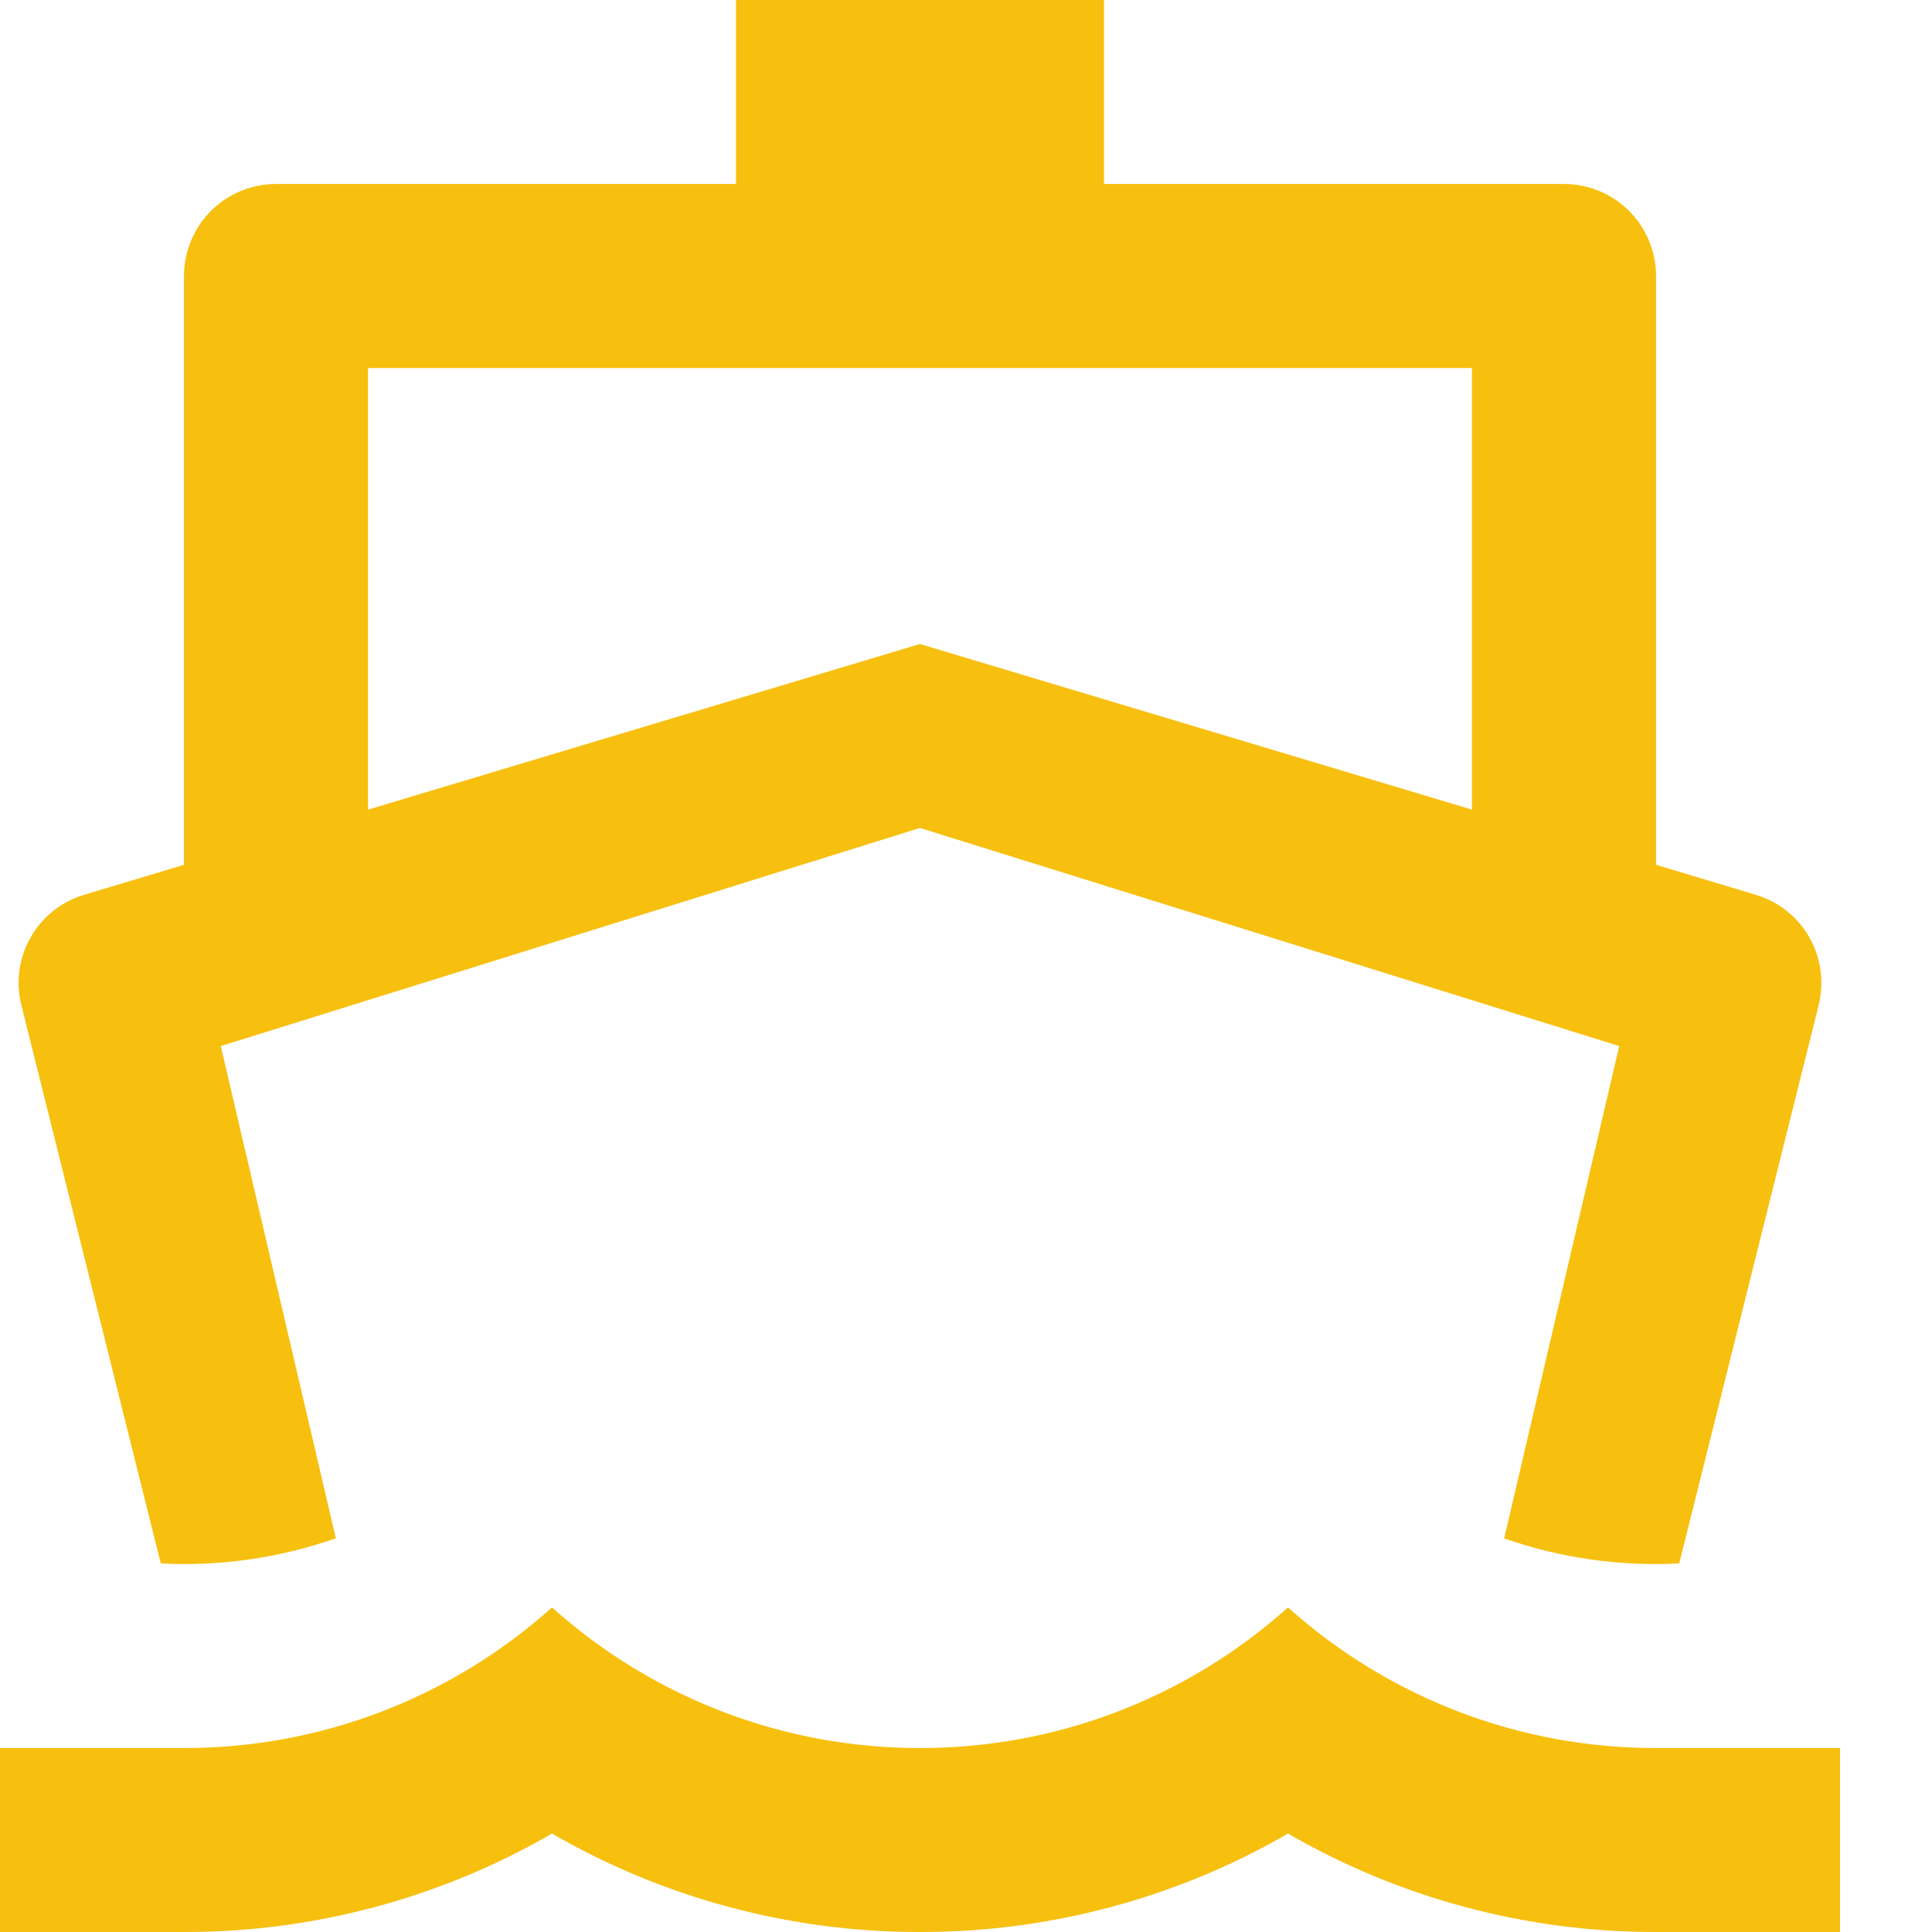 <svg width="18" height="18" viewBox="0 0 18 18" fill="none" xmlns="http://www.w3.org/2000/svg">
<path d="M1.714 8.057V2.571C1.714 2.344 1.805 2.126 1.965 1.965C2.126 1.805 2.344 1.714 2.571 1.714H6.857V0H10.286V1.714H14.571C14.799 1.714 15.017 1.805 15.178 1.965C15.338 2.126 15.429 2.344 15.429 2.571V8.057L16.359 8.337C16.57 8.4 16.749 8.542 16.858 8.734C16.966 8.925 16.997 9.151 16.944 9.365L15.645 14.566C15.091 14.595 14.537 14.516 14.014 14.333L15.086 9.746L8.571 7.714L2.057 9.746L3.129 14.332C2.605 14.515 2.052 14.595 1.498 14.566L0.199 9.365C0.145 9.151 0.176 8.925 0.285 8.734C0.394 8.542 0.572 8.4 0.783 8.337L1.714 8.057ZM3.429 7.543L8.571 6L13.714 7.543V3.429H3.429V7.543ZM1.714 16.286C2.98 16.288 4.201 15.821 5.143 14.976C6.085 15.821 7.306 16.288 8.571 16.286C9.837 16.288 11.058 15.821 12 14.976C12.942 15.821 14.163 16.288 15.429 16.286H17.143V18H15.429C14.225 18.002 13.042 17.686 12 17.083C10.958 17.686 9.775 18.002 8.571 18C7.368 18.002 6.185 17.686 5.143 17.083C4.101 17.686 2.918 18.002 1.714 18H0V16.286H1.714Z" fill="#F7C00F"/>
</svg>
